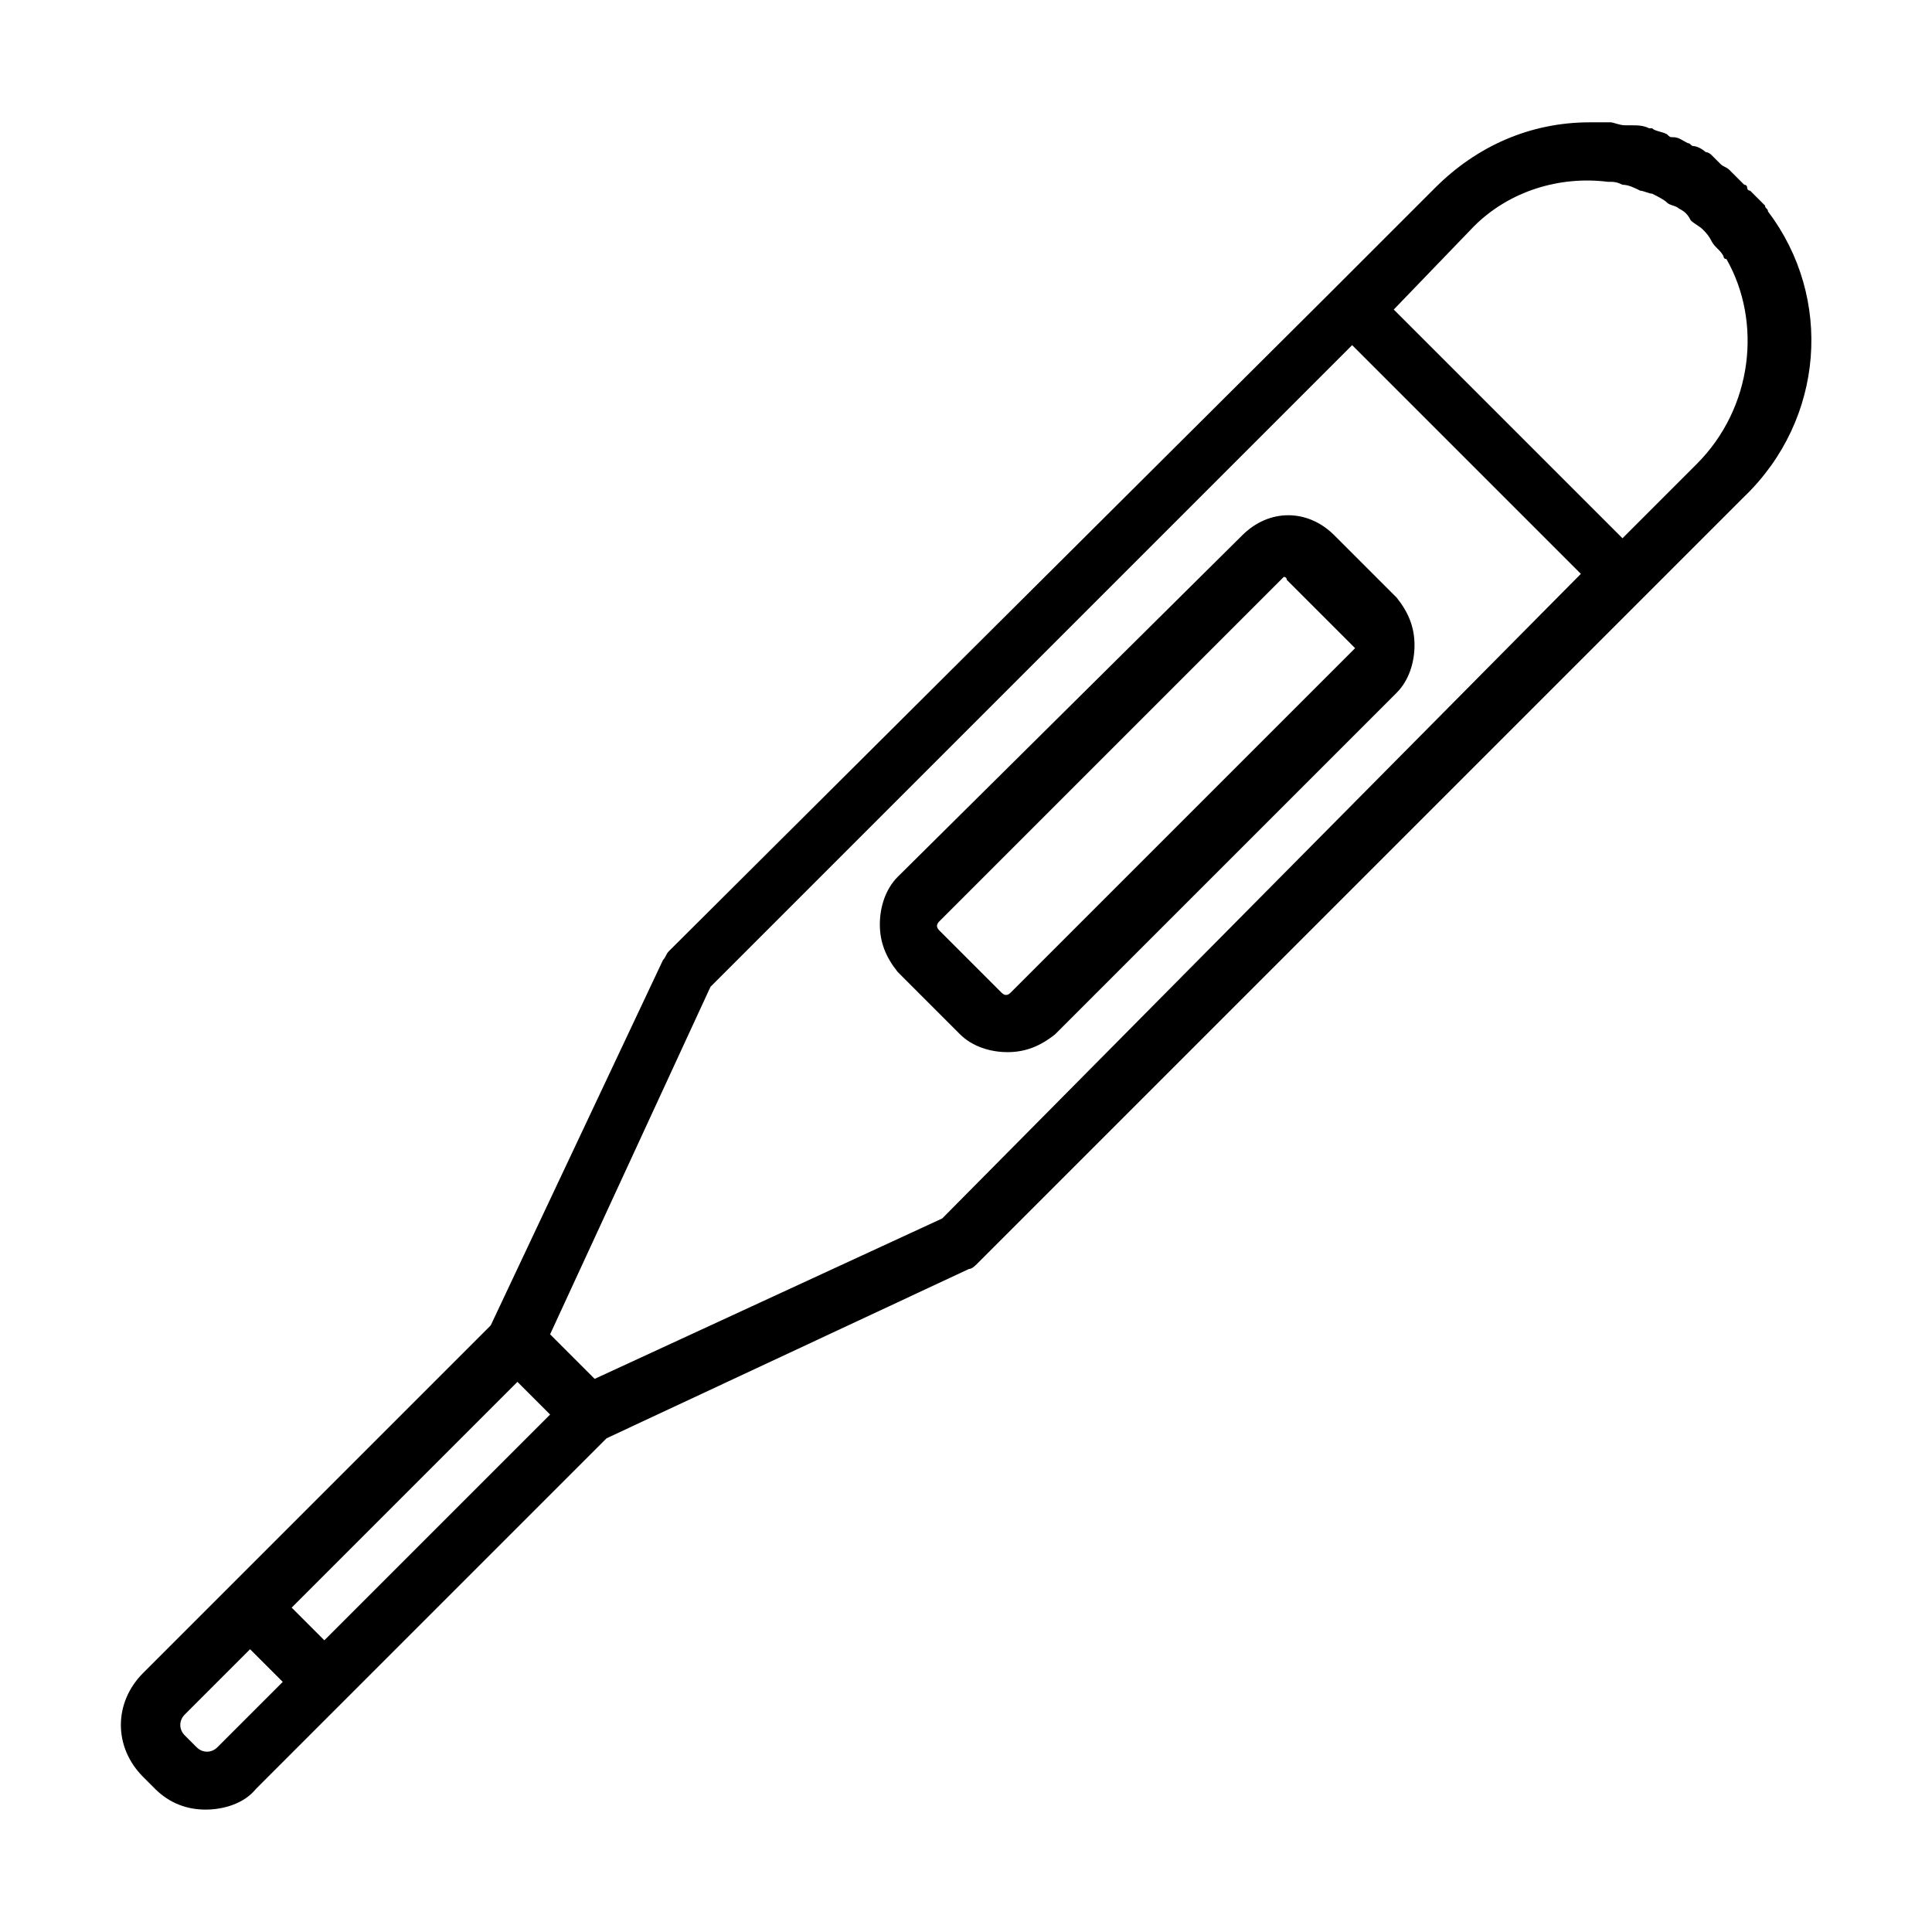<?xml version="1.0" encoding="UTF-8"?>
<!-- The Best Svg Icon site in the world: iconSvg.co, Visit us! https://iconsvg.co -->
<svg fill="#000000" width="800px" height="800px" version="1.1" viewBox="144 144 512 512" xmlns="http://www.w3.org/2000/svg">
 <g>
  <path d="m514.14 302.39-16.531-16.531c-7.086-7.086-17.32-7.086-24.402 0l-91.316 90.527c-3.148 3.148-4.723 7.871-4.723 12.594 0 4.723 1.574 8.66 4.723 12.594l16.531 16.531c3.148 3.148 7.871 4.723 12.594 4.723 4.723 0 8.66-1.574 12.594-4.723l90.527-90.527c3.148-3.148 4.723-7.871 4.723-12.594 0.004-4.723-1.57-8.66-4.719-12.594zm-11.023 13.383-91.316 91.312c-0.789 0.789-1.574 0.789-2.363 0l-16.531-16.531c-0.789-0.789-0.789-1.574 0-2.363l91.316-91.316s0.789 0 0.789 0.789l17.32 17.32s0.785 0.789 0.785 0.789z"/>
  <path d="m612.54 200.05c0-0.789-0.789-0.789-0.789-1.574l-2.363-2.363c-0.789-0.789-0.789-0.789-1.574-1.574 0 0-0.789 0-0.789-0.789 0 0 0-0.789-0.789-0.789-0.789-0.789-0.789-0.789-1.574-1.574-0.789-0.789-1.574-1.574-2.363-2.363-0.789-0.789-1.574-0.789-2.363-1.574-0.789-0.789-1.574-1.574-2.363-2.363-0.789-0.789-1.574-0.789-1.574-0.789-0.789-0.789-2.363-1.574-3.148-1.574-0.789 0-0.789-0.789-1.574-0.789-1.574-0.789-2.363-1.574-3.938-1.574-0.789 0-0.789 0-1.574-0.789-1.574-0.789-3.148-0.789-3.938-1.574h-0.789c-1.574-0.789-3.148-0.789-4.723-0.789h-1.574c-1.574 0-3.148-0.789-3.938-0.789h-1.574-3.148-0.789c-15.742 0-29.914 6.297-40.934 17.32l-26.766 26.766-176.32 175.56c-0.789 0.789-0.789 1.574-1.574 2.363l-45.656 96.824-92.102 92.102c-7.871 7.871-7.871 19.68 0 27.551l3.148 3.148c3.938 3.938 8.66 5.512 13.383 5.512 4.723 0 10.234-1.574 13.383-5.512l92.891-92.891 96.039-44.871c0.789 0 1.574-0.789 2.363-1.574l203.1-203.1c21.25-20.465 23.613-52.738 6.293-75.566zm-77.934 3.934c9.445-9.445 22.828-13.383 35.426-11.809 1.574 0 2.363 0 3.938 0.789 1.574 0 3.148 0.789 4.723 1.574 0.789 0 2.363 0.789 3.148 0.789 1.574 0.789 3.148 1.574 3.938 2.363 0.789 0.789 2.363 0.789 3.148 1.574 1.574 0.789 2.363 1.574 3.148 3.148 0.789 0.789 2.363 1.574 3.148 2.363 0.789 0.789 1.574 1.574 2.363 3.148 0.789 1.574 2.363 2.363 3.148 3.938 0 0 0 0.789 0.789 0.789 9.445 16.531 7.086 39.359-7.871 54.316l-19.68 19.68-60.613-60.613zm-338.5 403.05-3.148-3.148c-1.574-1.574-1.574-3.938 0-5.512l17.316-17.316 8.66 8.66-17.32 17.32c-1.57 1.57-3.934 1.57-5.508-0.004zm33.848-28.336-8.66-8.66 59.828-59.828 8.66 8.66zm163.74-111.79-92.102 42.508-11.809-11.809 42.508-92.102 170.04-170.04 60.613 60.613z"/>
 </g>
</svg>